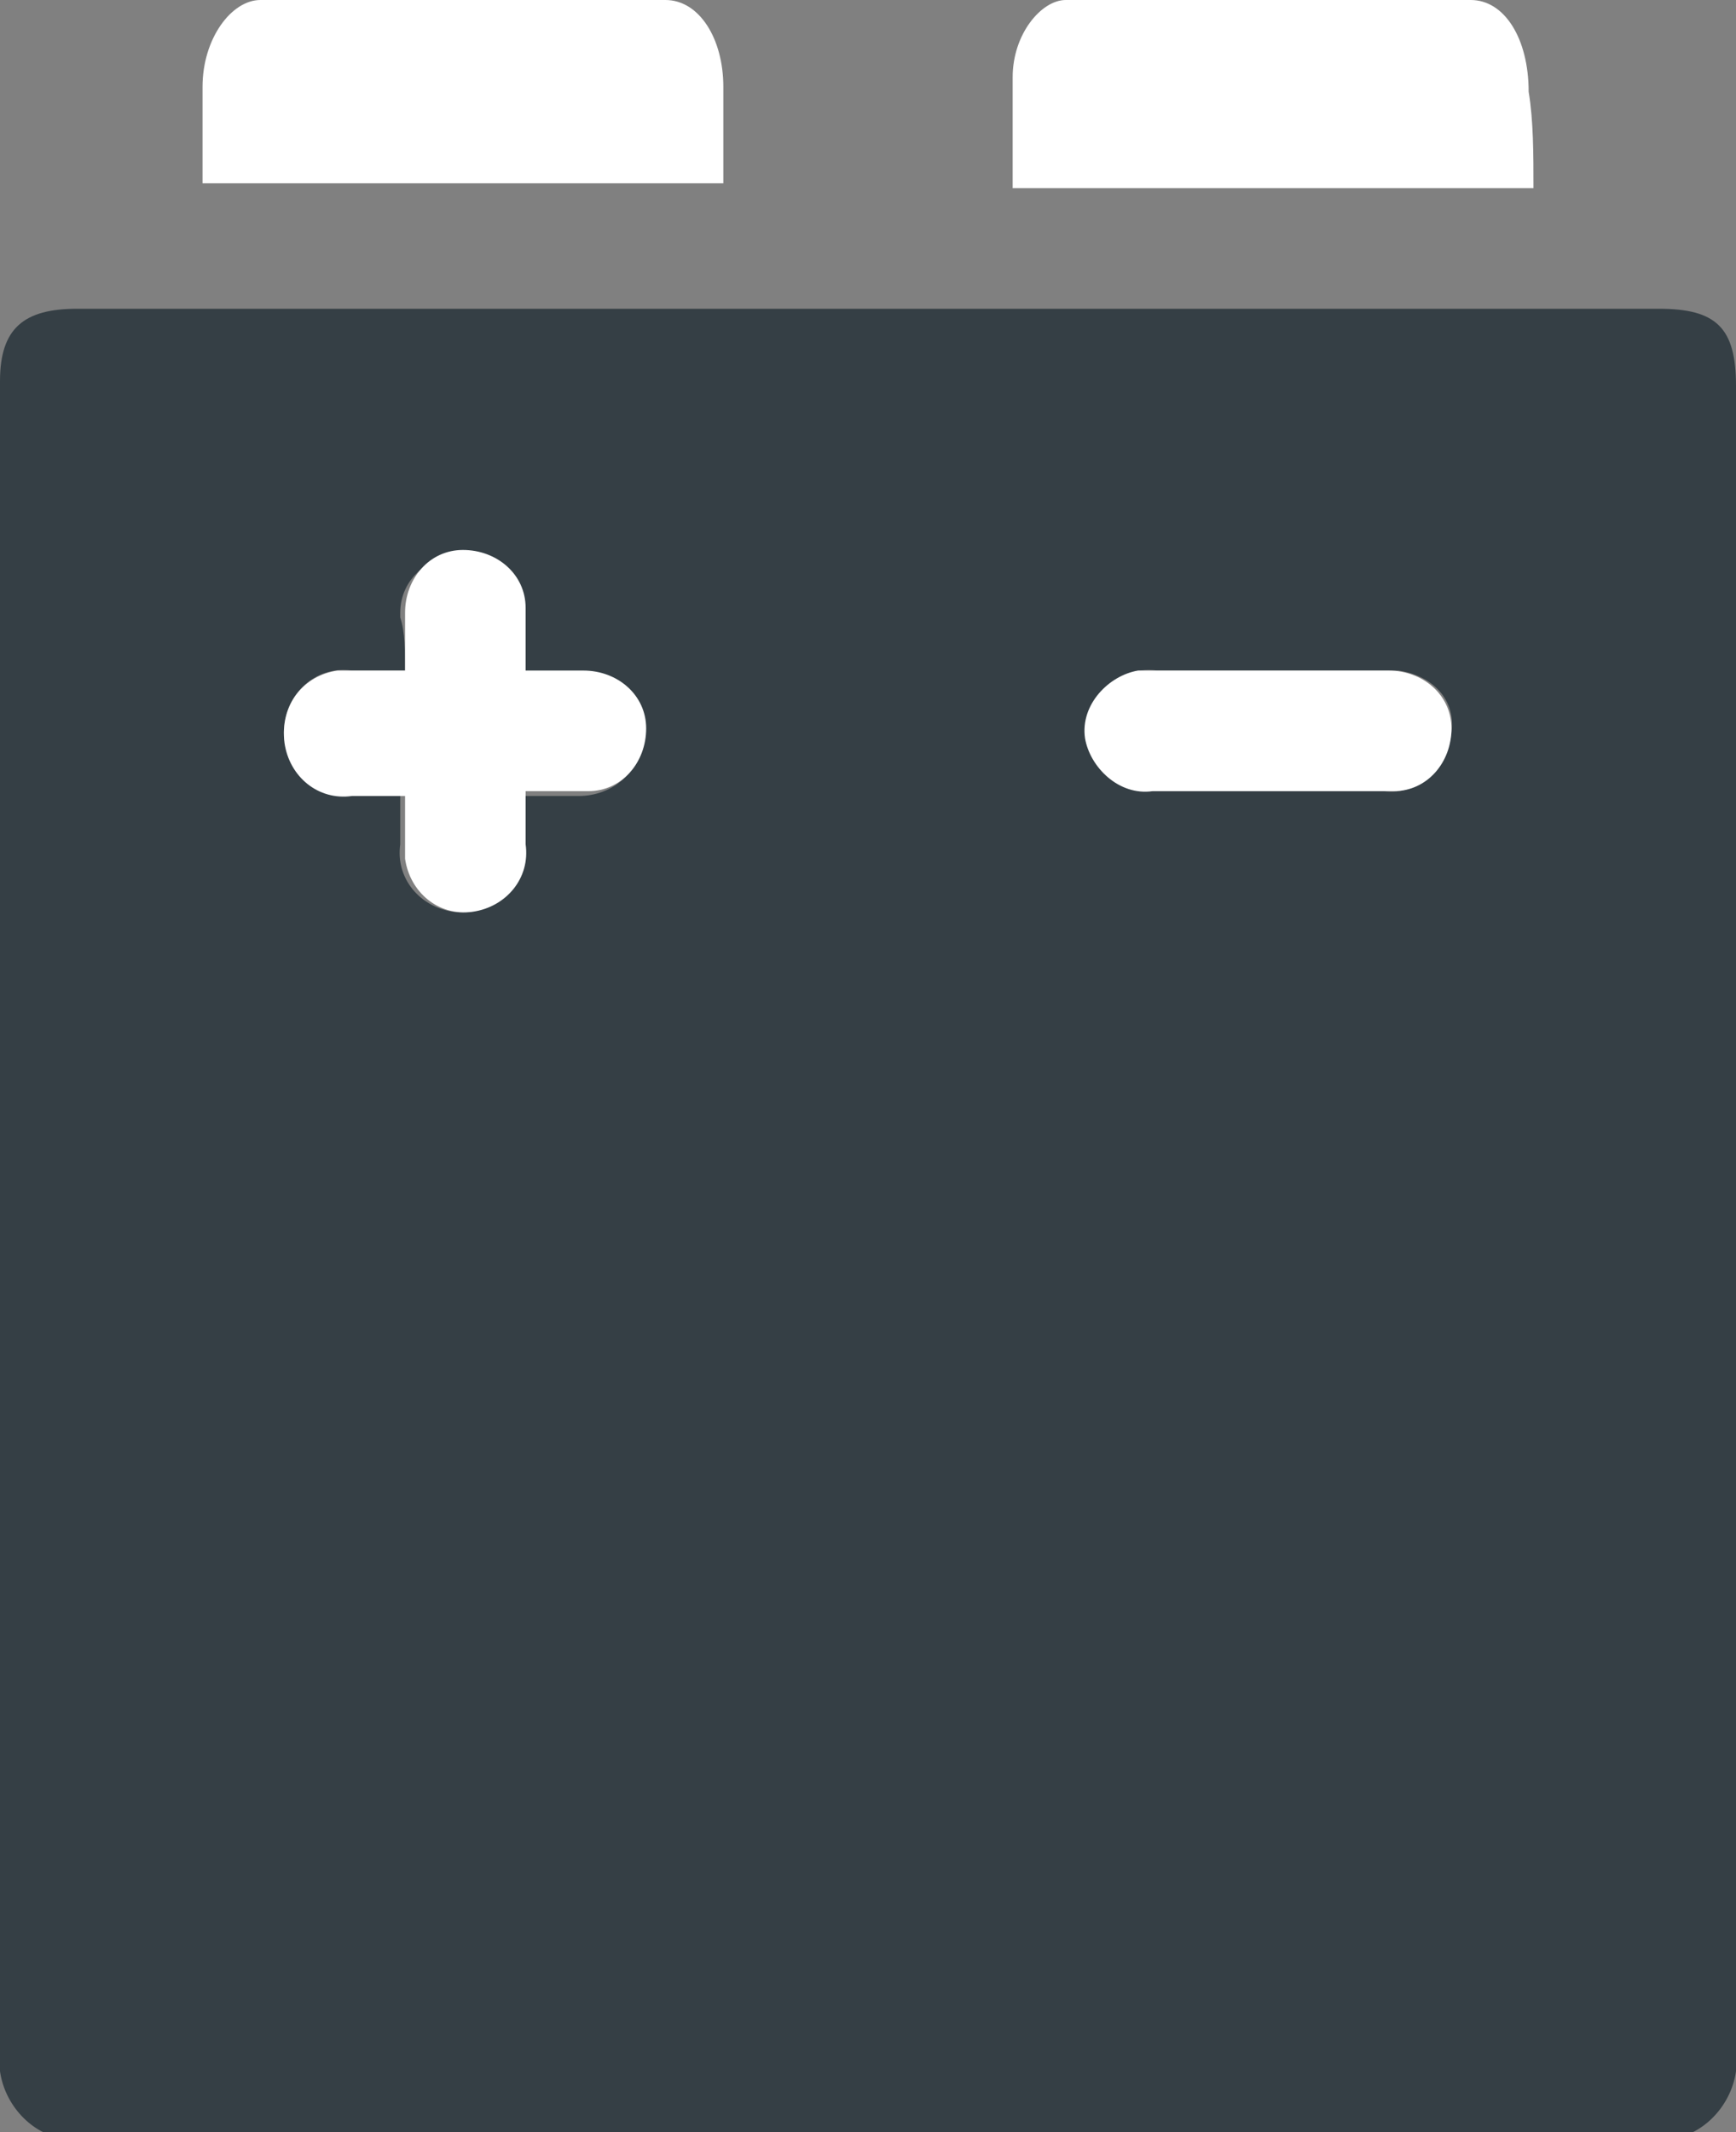 <svg xmlns="http://www.w3.org/2000/svg" xmlns:xlink="http://www.w3.org/1999/xlink" id="Livello_1" x="0px" y="0px" viewBox="0 0 36 44.2" style="enable-background:new 0 0 36 44.2;" xml:space="preserve"><rect x="0" y="0" width="36" height="44.2" fill="#808080" stroke="none"/><style type="text/css">	.st0{clip-path:url(#SVGID_00000166676074640925899980000007911136962772865706_);}	.st1{fill:#353F45;}	.st2{fill:#FFFFFF;}</style><g id="Raggruppa_50" transform="translate(0 0)">	<g>		<defs>			<rect id="SVGID_1_" y="0" width="36" height="44.2"></rect>		</defs>		<clipPath id="SVGID_00000119091264739988289770000005551921234959607231_">			<use xlink:href="#SVGID_1_" style="overflow:visible;"></use>		</clipPath>					<g id="Raggruppa_50-2" transform="translate(0 0)" style="clip-path:url(#SVGID_00000119091264739988289770000005551921234959607231_);">			<path id="Tracciato_118" class="st1" d="M35.1,44.2H0.9c-0.6-0.3-1-1-0.9-1.7C0,31,0,19.5,0,7.9c0-1.1,0.5-1.5,1.6-1.5h32.8    C35.6,6.4,36,6.8,36,8c0,11.5,0,23,0,34.5C36.1,43.2,35.7,43.9,35.1,44.2 M8.4,13.9c-0.4,0-0.8,0-1.1,0c-0.7-0.1-1.3,0.4-1.4,1.1    c-0.1,0.7,0.4,1.3,1.1,1.4c0.1,0,0.1,0,0.2,0c0.4,0,0.7,0,1.1,0c0,0.4,0,0.8,0,1.1c-0.1,0.7,0.4,1.3,1.1,1.4s1.3-0.4,1.4-1.1    c0-0.1,0-0.2,0-0.2c0-0.4,0-0.7,0-1.1c0.4,0,0.8,0,1.2,0c0.7,0,1.3-0.5,1.3-1.2c0-0.7-0.5-1.3-1.2-1.3c0,0-0.1,0-0.1,0    c-0.4,0-0.8,0-1.2,0c0-0.4,0-0.8,0-1.2c0-0.7-0.5-1.3-1.2-1.3c-0.7,0-1.3,0.5-1.3,1.2c0,0,0,0,0,0.1C8.4,13.1,8.4,13.5,8.4,13.9     M26.4,13.9c-0.8,0-1.6,0-2.4,0c-0.7-0.1-1.3,0.4-1.4,1.1s0.4,1.3,1.1,1.4c0.1,0,0.2,0,0.2,0c1.6,0,3.2,0,4.8,0    c0.7,0.1,1.3-0.5,1.4-1.2S29.7,14,29,13.9c-0.1,0-0.1,0-0.2,0C28,13.9,27.2,13.9,26.4,13.9"></path>			<path id="Tracciato_119" class="st2" d="M8.4,13.9c0-0.5,0-0.8,0-1.2c0-0.7,0.5-1.3,1.2-1.3c0.7,0,1.3,0.5,1.3,1.2c0,0,0,0,0,0.1    c0,0.4,0,0.8,0,1.2c0.4,0,0.8,0,1.2,0c0.7,0,1.3,0.5,1.3,1.2c0,0.7-0.5,1.3-1.2,1.3c0,0-0.1,0-0.1,0c-0.4,0-0.8,0-1.2,0    c0,0.4,0,0.8,0,1.1c0.1,0.7-0.4,1.3-1.1,1.4c-0.7,0.1-1.3-0.4-1.4-1.1c0-0.1,0-0.2,0-0.2c0-0.4,0-0.7,0-1.1c-0.4,0-0.8,0-1.1,0    c-0.7,0.1-1.3-0.4-1.4-1.1C5.8,14.6,6.3,14,7,13.9c0.1,0,0.2,0,0.2,0C7.6,13.9,8,13.9,8.4,13.9"></path>			<path id="Tracciato_120" class="st2" d="M26.4,13.9c0.8,0,1.6,0,2.4,0c0.7,0,1.3,0.5,1.3,1.2c0,0.7-0.5,1.3-1.2,1.3    c-0.1,0-0.1,0-0.2,0c-1.6,0-3.2,0-4.8,0c-0.7,0.1-1.3-0.5-1.4-1.1c-0.1-0.7,0.5-1.3,1.1-1.4c0.1,0,0.2,0,0.2,0    C24.8,13.9,25.6,13.9,26.4,13.9"></path>			<path id="Tracciato_121" class="st2" d="M4.2,3.8c0-0.7,0-1.4,0-2c0-1,0.6-1.8,1.2-1.8c2.8,0,5.6,0,8.4,0c0.7,0,1.2,0.8,1.2,1.8    c0,0.6,0,1.3,0,2L4.2,3.8z"></path>			<path id="Tracciato_122" class="st2" d="M31.8,3.9H21c0-0.8,0-1.6,0-2.3C21,0.7,21.6,0,22.1,0c2.8,0,5.6,0,8.4,0    c0.7,0,1.2,0.8,1.2,1.9C31.8,2.5,31.8,3.2,31.8,3.9"></path>		</g>	</g></g></svg>